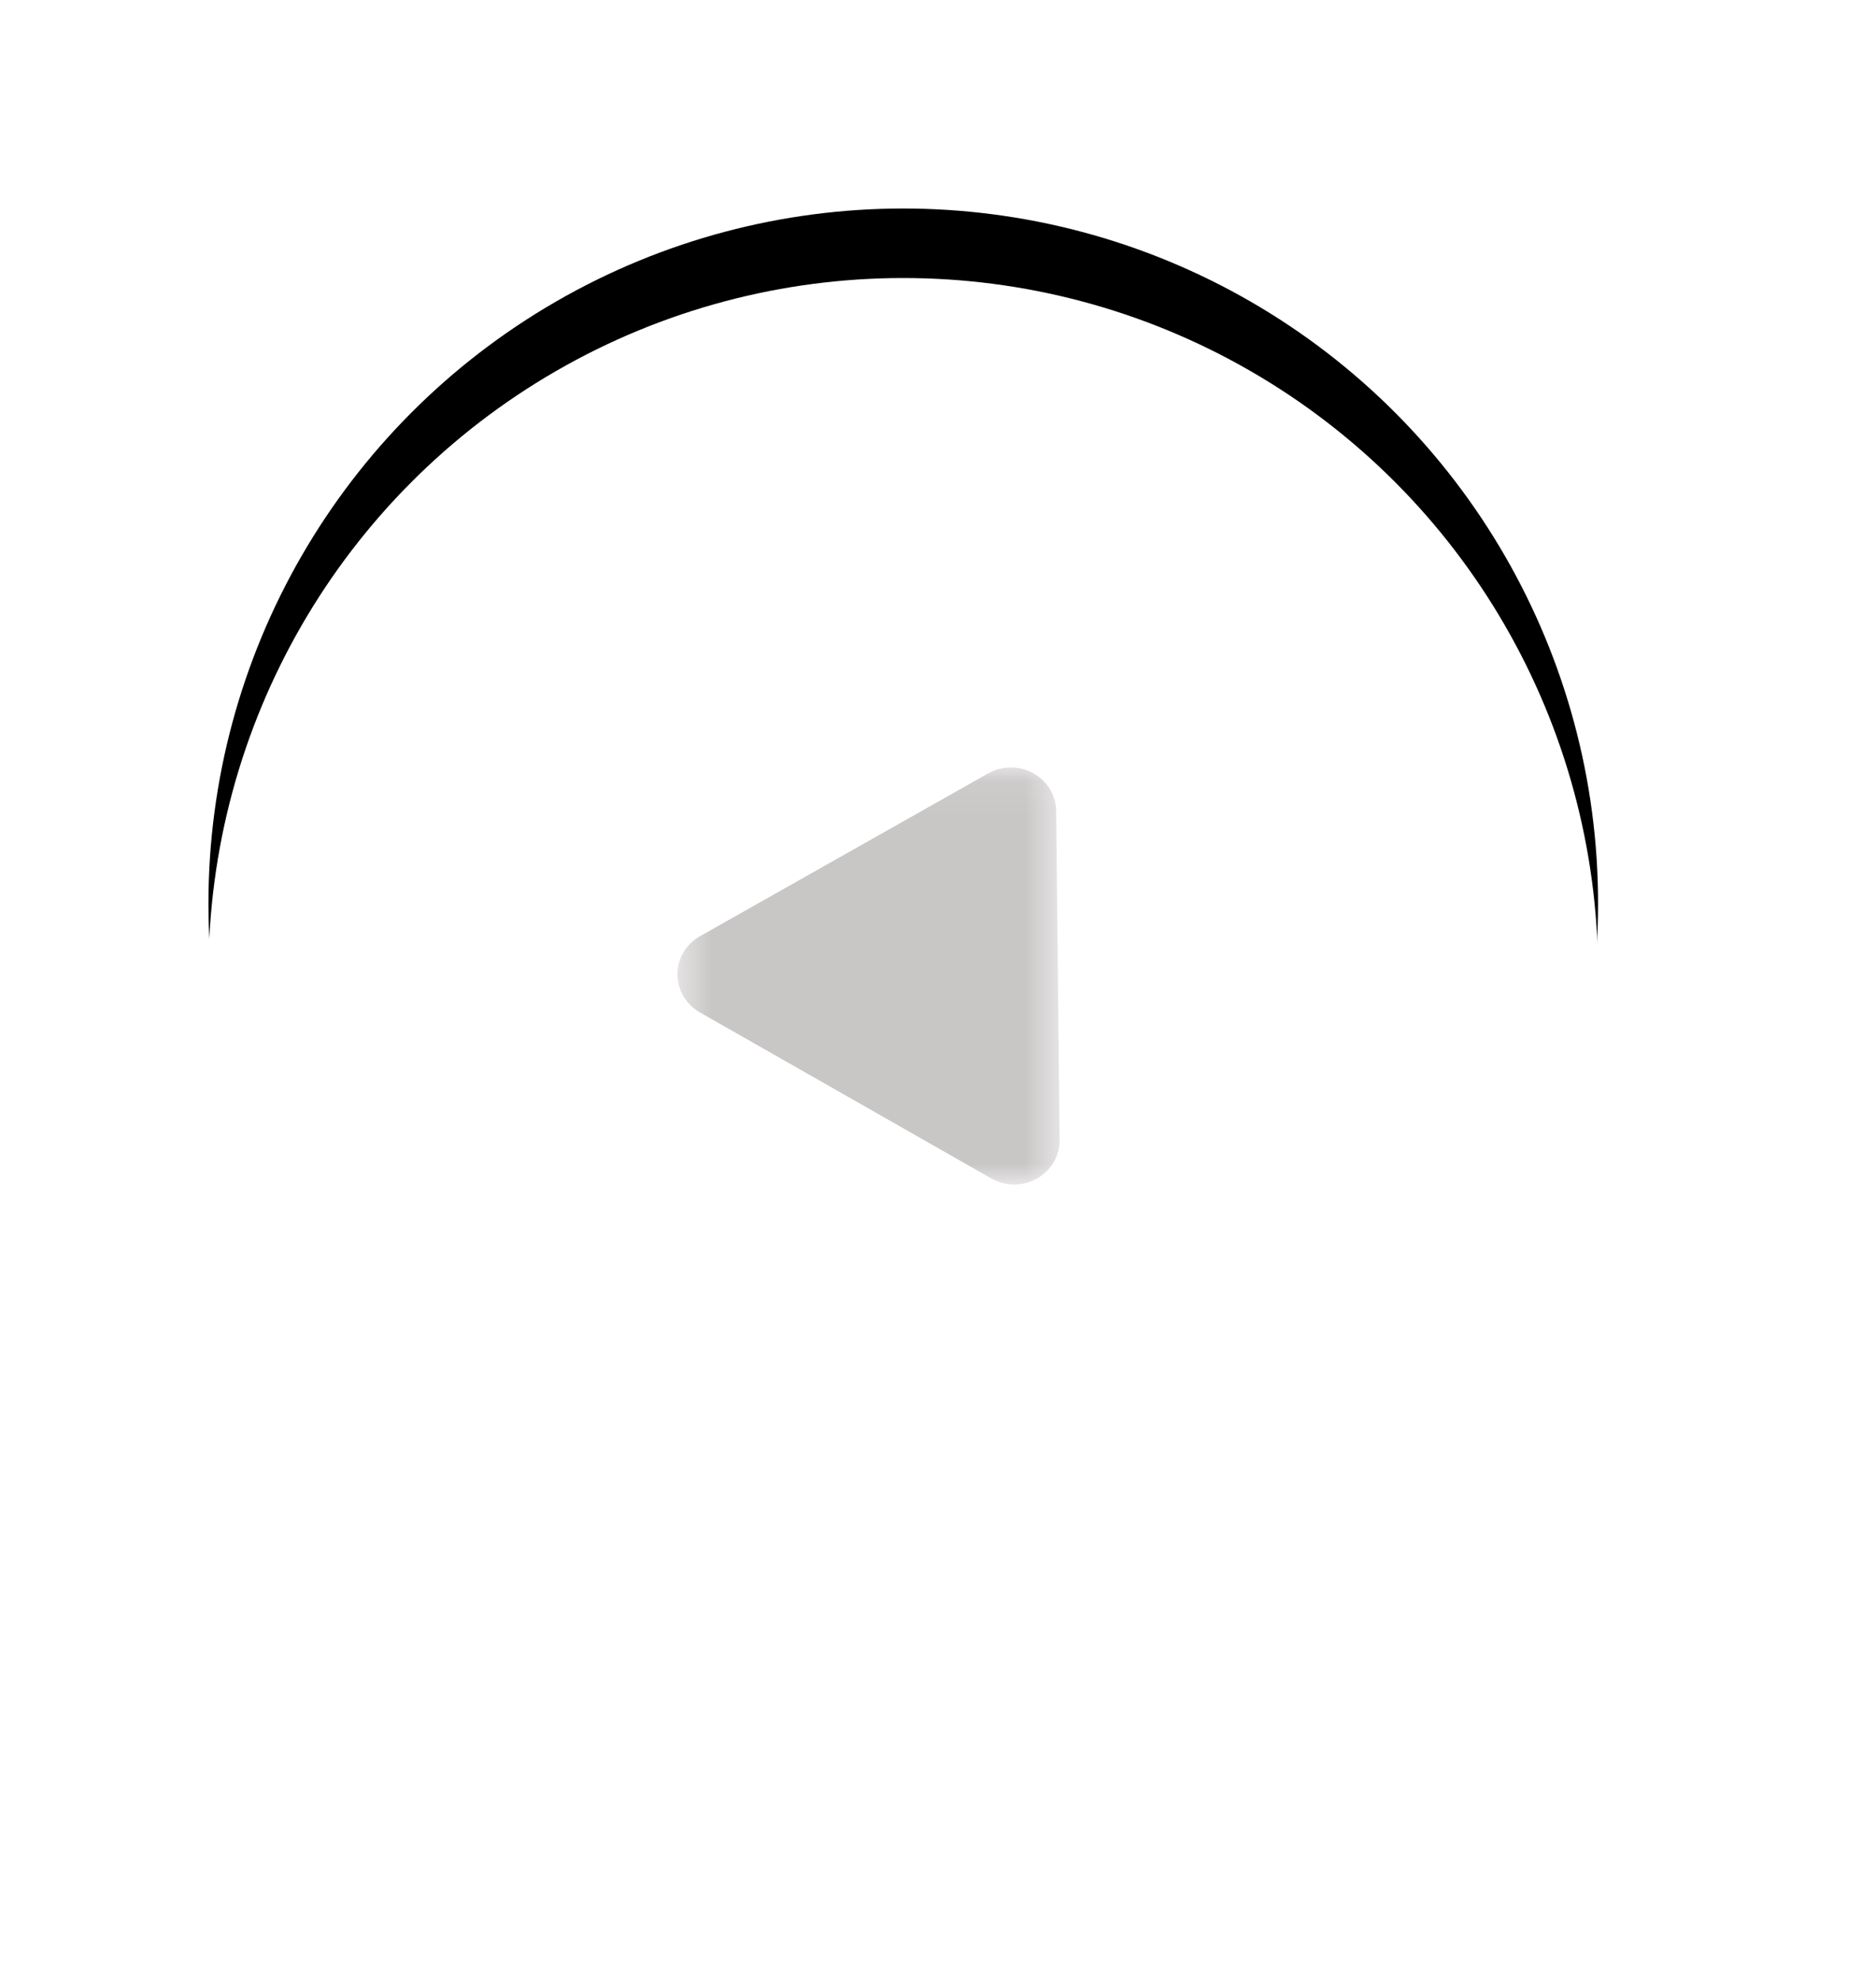 <?xml version="1.0" encoding="UTF-8"?>
<svg width="54px" height="57px" viewBox="0 0 54 57" version="1.1" xmlns="http://www.w3.org/2000/svg" xmlns:xlink="http://www.w3.org/1999/xlink">
    <!-- Generator: Sketch 62 (91390) - https://sketch.com -->
    <title>Slice 1</title>
    <desc>Created with Sketch.</desc>
    <defs>
        <circle id="path-1" cx="20" cy="20" r="20"></circle>
        <filter x="-55.0%" y="-50.0%" width="210.0%" height="210.0%" filterUnits="objectBoundingBox" id="filter-2">
            <feOffset dx="0" dy="2" in="SourceAlpha" result="shadowOffsetOuter1"></feOffset>
            <feGaussianBlur stdDeviation="7" in="shadowOffsetOuter1" result="shadowBlurOuter1"></feGaussianBlur>
            <feColorMatrix values="0 0 0 0 0   0 0 0 0 0   0 0 0 0 0  0 0 0 0.086 0" type="matrix" in="shadowBlurOuter1"></feColorMatrix>
        </filter>
        <polygon id="path-3" points="0.5 0.917 11.5 0.917 11.5 12.917 0.5 12.917"></polygon>
    </defs>
    <g id="Page-1" stroke="none" stroke-width="1" fill="none" fill-rule="evenodd">
        <g id="Group-16" transform="translate(26, 28) rotate(180) translate(-26, -28) translate(6, 8)">
            <g id="Group-2" transform="translate(20, 20) rotate(360) translate(-20, -20) ">
                <g id="Oval">
                    <use fill="black" fill-opacity="1" filter="url(#filter-2)" xlink:href="#path-1"></use>
                    <use fill="#FFFFFF" fill-rule="evenodd" xlink:href="#path-1"></use>
                </g>
            </g>
            <g id="Group-3" transform="translate(21, 19.5) rotate(360) translate(-21, -19.5) translate(15, 13)">
                <mask id="mask-4" fill="white">
                    <use xlink:href="#path-3"></use>
                </mask>
                <g id="Clip-2"></g>
                <path d="M10.855,5.869 L2.463,1.089 C2.056,0.859 1.556,0.859 1.15,1.088 C0.744,1.318 0.495,1.741 0.5,2.199 L0.599,11.662 C0.603,12.112 0.855,12.528 1.256,12.751 C1.458,12.861 1.681,12.917 1.903,12.917 C2.128,12.917 2.354,12.859 2.559,12.744 L10.851,8.061 C11.253,7.834 11.5,7.418 11.5,6.967 C11.5,6.515 11.255,6.097 10.855,5.869" id="Fill-1" fill="#C9C6C6" mask="url(#mask-4)"></path>
            </g>
        </g>
    </g>
</svg>